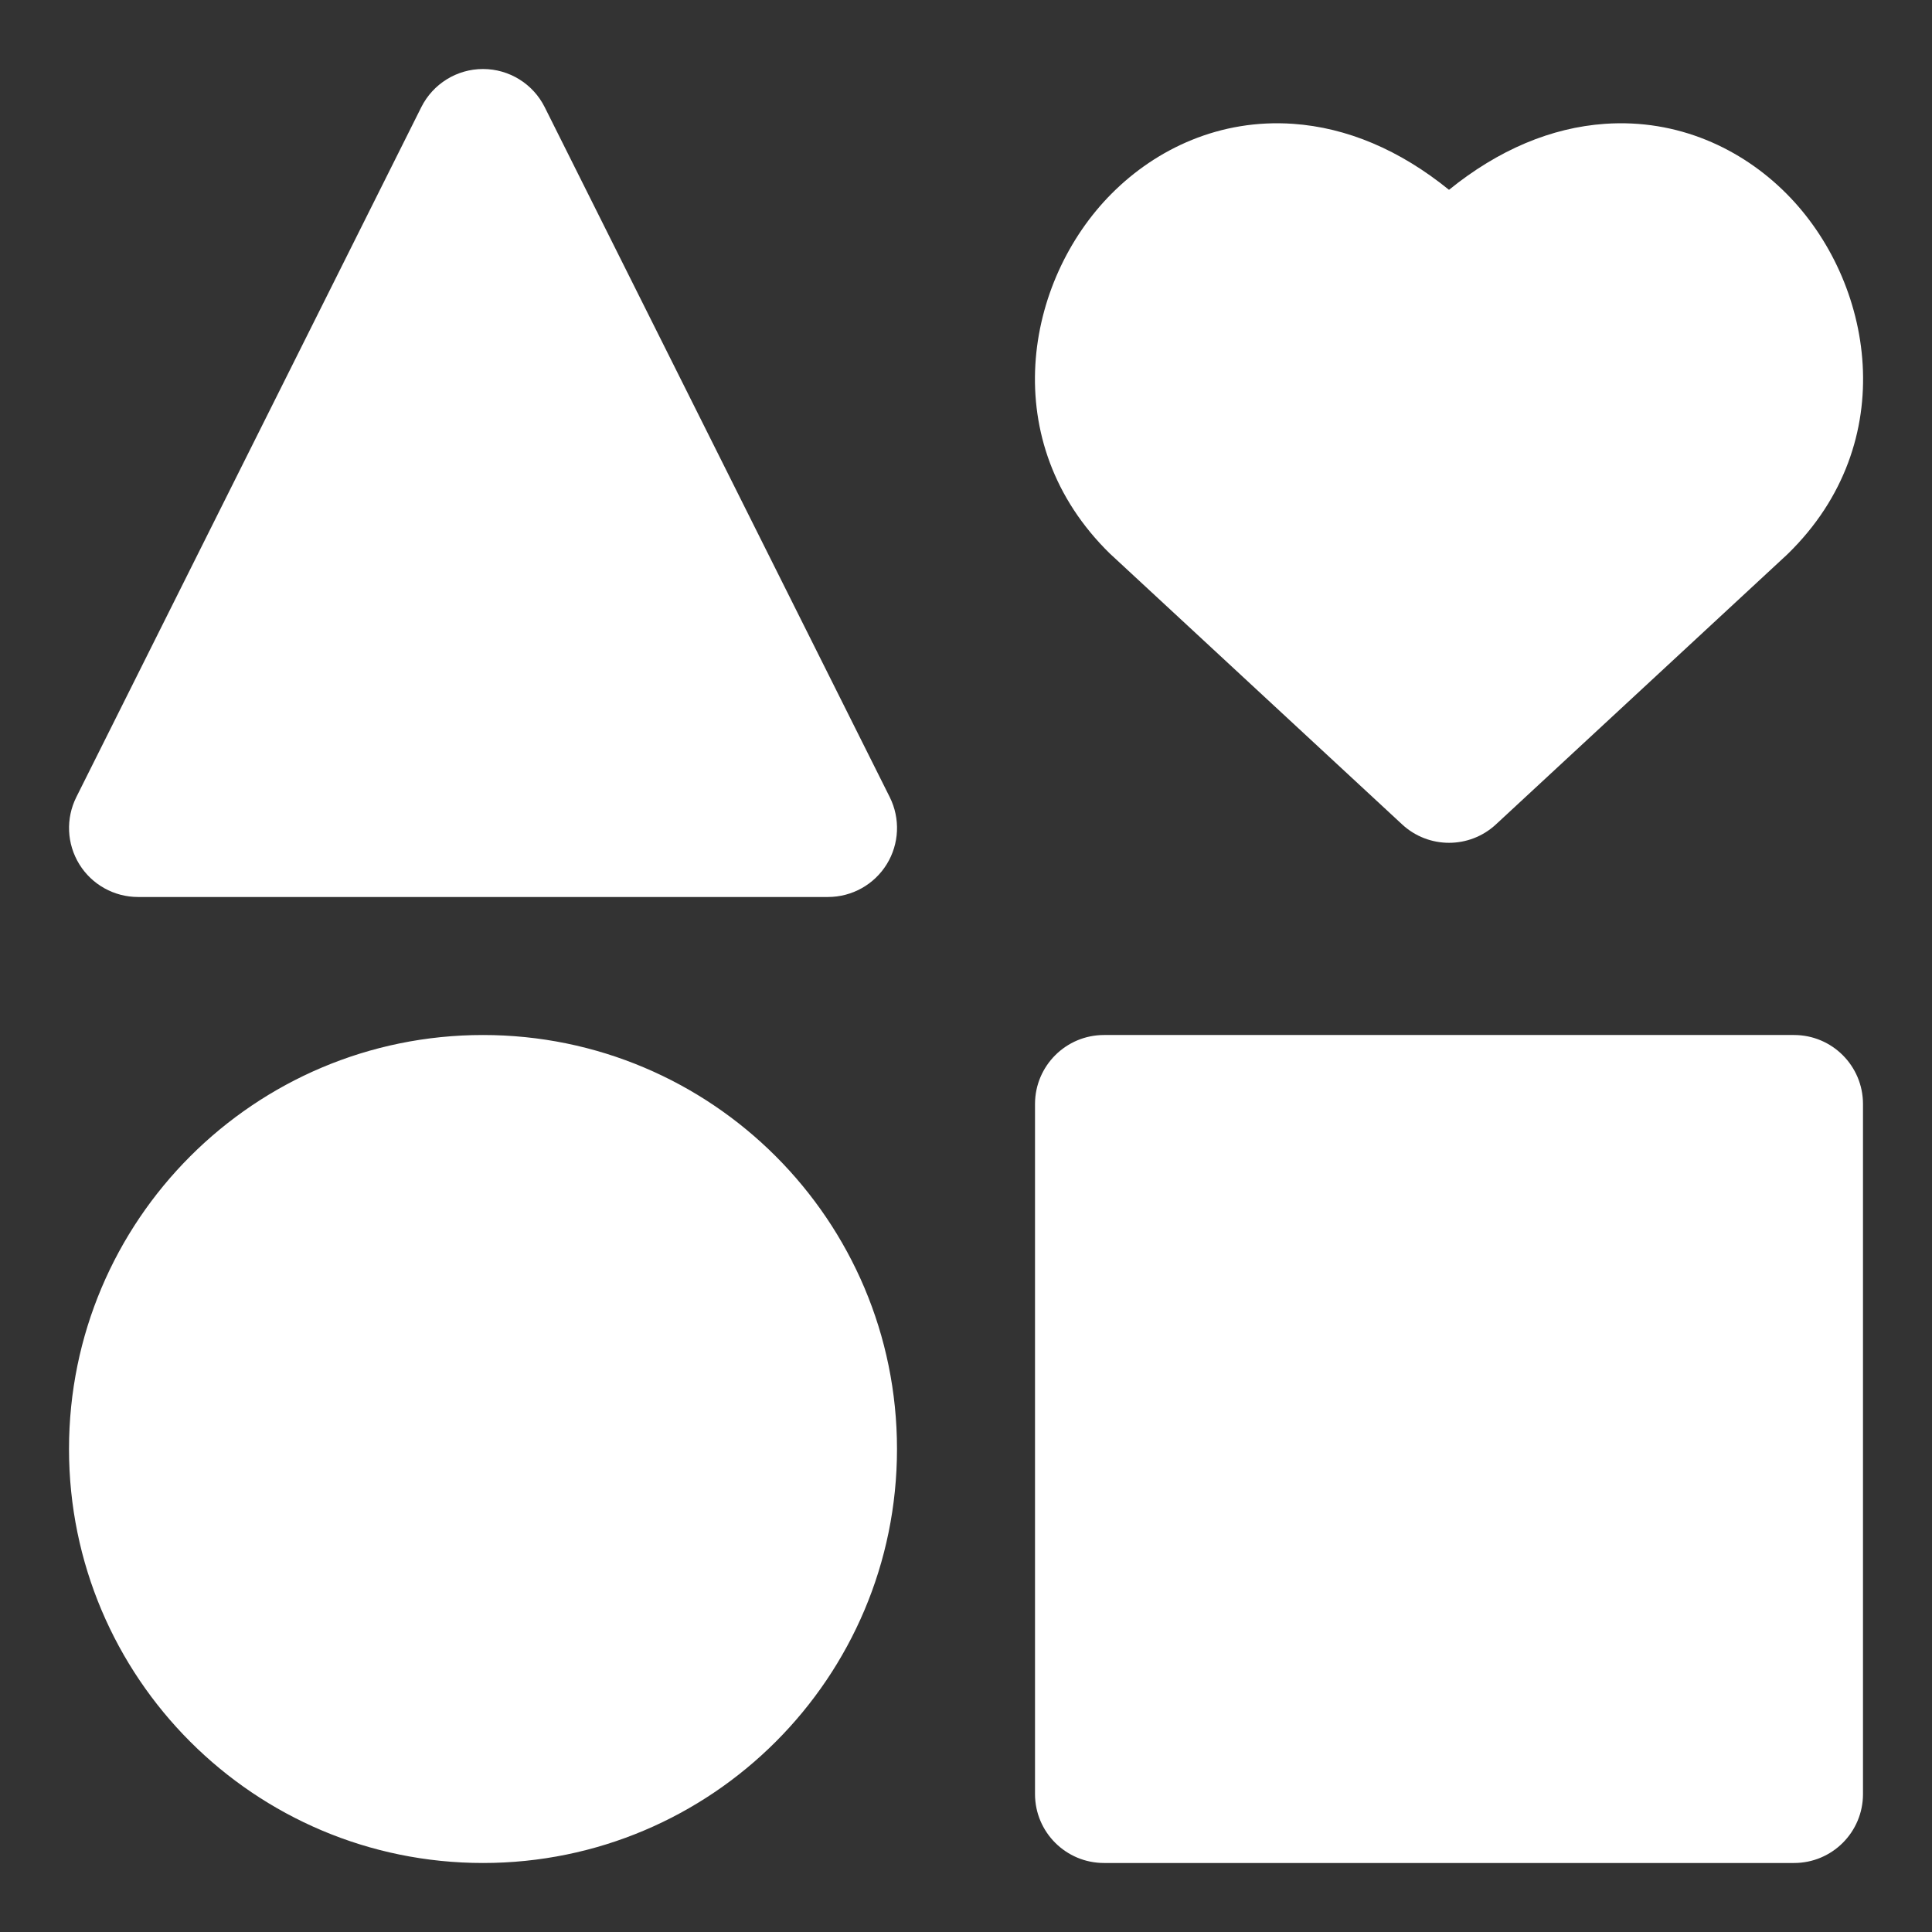 <svg width="32" height="32" viewBox="0 0 32 32" fill="none" xmlns="http://www.w3.org/2000/svg">
<rect x="0" y="0" width="32" height="32" fill="#333333" stroke="none"/>
<path fill-rule="evenodd" clip-rule="evenodd" d="M9.022 1.775C8.829 1.388 8.433 1.143 8 1.143C7.567 1.143 7.172 1.388 6.978 1.775L1.264 13.203C1.087 13.558 1.106 13.978 1.314 14.315C1.522 14.652 1.89 14.857 2.286 14.857H13.714C14.111 14.857 14.478 14.652 14.687 14.315C14.895 13.978 14.914 13.558 14.737 13.203L9.022 1.775ZM18.286 17.143C17.655 17.143 17.143 17.655 17.143 18.286V29.715C17.143 30.346 17.655 30.857 18.286 30.857H29.715C30.346 30.857 30.857 30.346 30.857 29.715V18.286C30.857 17.655 30.346 17.143 29.715 17.143H18.286ZM1.143 24C1.143 20.213 4.213 17.143 8 17.143C11.787 17.143 14.857 20.213 14.857 24C14.857 27.787 11.787 30.857 8 30.857C4.213 30.857 1.143 27.787 1.143 24ZM21.418 2.051C22.306 2.113 23.181 2.48 24 3.144C24.819 2.48 25.695 2.113 26.582 2.051C27.787 1.967 28.843 2.458 29.589 3.207C31.03 4.654 31.507 7.324 29.613 9.173L29.592 9.193L24.777 13.655C24.339 14.061 23.662 14.061 23.224 13.655L18.409 9.193L18.387 9.173C16.494 7.325 16.97 4.654 18.412 3.207C19.158 2.458 20.213 1.967 21.418 2.051Z" fill="white"/>
</svg>
